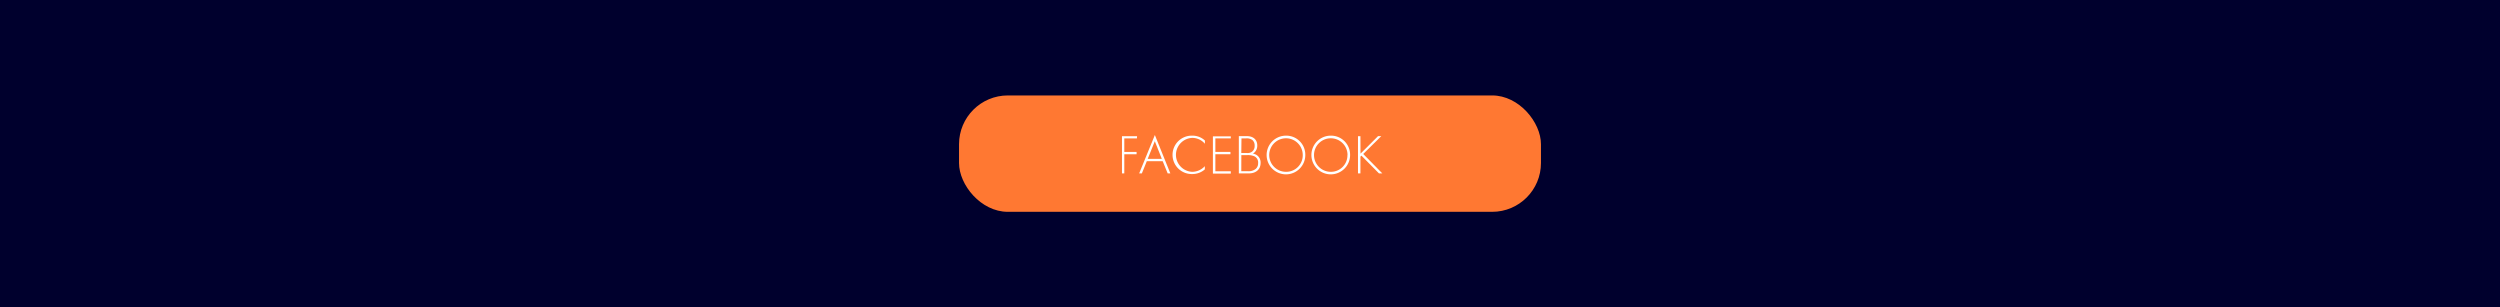 <svg xmlns="http://www.w3.org/2000/svg" viewBox="0 0 1074 132"><defs><style>.cls-1{fill:#00002d;}.cls-2{fill:#ff7832;}.cls-3{fill:#fff;}</style></defs><title>Facebook</title><g id="Background"><rect class="cls-1" x="-4512" y="-331.53" width="5672" height="3632"/></g><g id="Links"><rect class="cls-2" x="412" y="41" width="250" height="50" rx="20.98" ry="20.98"/><path class="cls-3" d="M488.43,59.45H483v5.81h5.28v1H483V74.5H482v-16h6.48Z"/><path class="cls-3" d="M499.49,69.25h-6.82l-2.13,5.25h-1.16L496.13,58l6.65,16.49h-1.15Zm-.38-1-3-7.59-3.05,7.59Z"/><path class="cls-3" d="M517.61,61.76a7.09,7.09,0,0,0-5.4-2.52,7.29,7.29,0,0,0,0,14.57,7.44,7.44,0,0,0,5.38-2.43v1.39a8,8,0,0,1-5.33,2,8.25,8.25,0,1,1,0-16.49,7.78,7.78,0,0,1,5.38,2.09Z"/><path class="cls-3" d="M528.75,59.45h-6.63v5.81h6.48v1h-6.48v7.32h6.63v1h-7.69v-16h7.69Z"/><path class="cls-3" d="M532.2,58.49h3.51c2.78,0,4.41,1.61,4.41,4A3.92,3.92,0,0,1,538.25,66a3.82,3.82,0,0,1,3.31,4c0,2.81-2.06,4.49-5,4.49H532.2Zm1.06,7.25h2.54a3.07,3.07,0,0,0,2.19-.67,3,3,0,0,0,1-2.45A3.08,3.08,0,0,0,538,60.13a4.15,4.15,0,0,0-2.66-.68h-2Zm0,7.8H536a4.86,4.86,0,0,0,3.48-1,3.11,3.11,0,0,0,1-2.44,2.92,2.92,0,0,0-1.71-3,7.1,7.1,0,0,0-3-.46h-2.49Z"/><path class="cls-3" d="M560.76,66.53a8.31,8.31,0,1,1-8.3-8.25A8.17,8.17,0,0,1,560.76,66.53Zm-1.1,0a7.2,7.2,0,1,0-7.2,7.28A7.1,7.1,0,0,0,559.66,66.53Z"/><path class="cls-3" d="M580,66.53a8.31,8.31,0,1,1-8.3-8.25A8.17,8.17,0,0,1,580,66.53Zm-1.1,0a7.2,7.2,0,1,0-7.2,7.28A7.1,7.1,0,0,0,578.86,66.53Z"/><path class="cls-3" d="M584.47,66,592,58.49h1.39l-7.75,7.66,8.21,8.35h-1.44l-7.54-7.63-.43.41V74.5h-1.05v-16h1.05Z"/></g></svg>